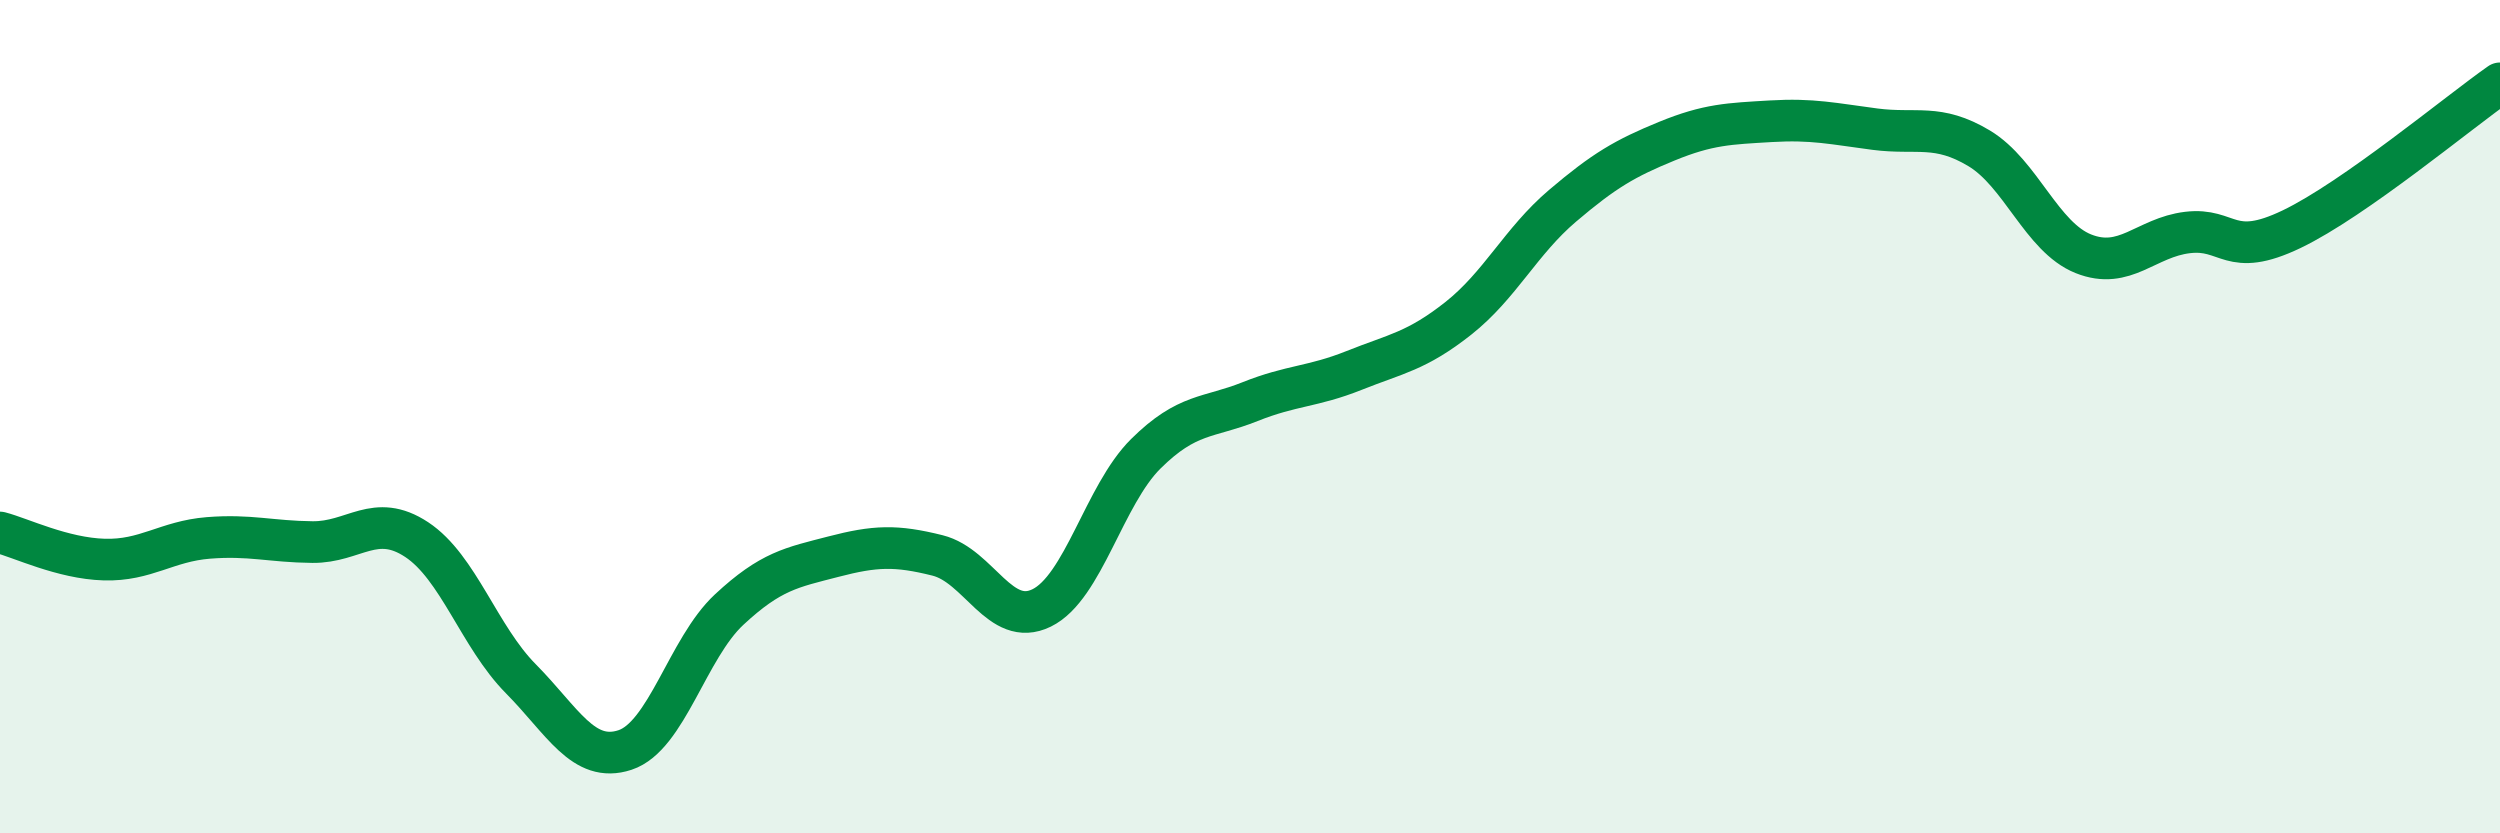 
    <svg width="60" height="20" viewBox="0 0 60 20" xmlns="http://www.w3.org/2000/svg">
      <path
        d="M 0,12.78 C 0.5,12.91 1.5,13.4 2.5,13.43 C 3.5,13.46 4,12.99 5,12.91 C 6,12.83 6.5,13 7.5,13.01 C 8.5,13.02 9,12.29 10,12.95 C 11,13.61 11.5,15.28 12.5,16.29 C 13.5,17.3 14,18.33 15,18 C 16,17.67 16.5,15.56 17.5,14.63 C 18.5,13.7 19,13.62 20,13.36 C 21,13.1 21.5,13.08 22.5,13.33 C 23.5,13.58 24,15.08 25,14.59 C 26,14.1 26.5,11.88 27.5,10.89 C 28.5,9.9 29,10.04 30,9.64 C 31,9.24 31.5,9.29 32.5,8.89 C 33.5,8.49 34,8.43 35,7.64 C 36,6.85 36.5,5.79 37.5,4.94 C 38.5,4.09 39,3.8 40,3.39 C 41,2.98 41.5,2.97 42.5,2.91 C 43.5,2.85 44,2.97 45,3.1 C 46,3.23 46.5,2.96 47.5,3.56 C 48.5,4.16 49,5.69 50,6.09 C 51,6.49 51.5,5.7 52.5,5.58 C 53.5,5.46 53.5,6.22 55,5.5 C 56.5,4.78 59,2.7 60,2L60 20L0 20Z"
        fill="#008740"
        opacity="0.1"
        stroke-linecap="round"
        stroke-linejoin="round"
      />
      <path
        d="M 0,12.78 C 0.5,12.91 1.5,13.4 2.5,13.43 C 3.5,13.46 4,12.99 5,12.91 C 6,12.83 6.5,13 7.5,13.01 C 8.5,13.02 9,12.29 10,12.95 C 11,13.61 11.5,15.28 12.5,16.29 C 13.5,17.3 14,18.33 15,18 C 16,17.67 16.5,15.56 17.5,14.63 C 18.5,13.7 19,13.62 20,13.36 C 21,13.1 21.5,13.08 22.5,13.33 C 23.5,13.58 24,15.08 25,14.59 C 26,14.1 26.5,11.88 27.5,10.89 C 28.5,9.9 29,10.04 30,9.64 C 31,9.24 31.5,9.29 32.5,8.89 C 33.5,8.49 34,8.43 35,7.64 C 36,6.85 36.5,5.79 37.5,4.94 C 38.5,4.09 39,3.8 40,3.39 C 41,2.98 41.5,2.97 42.5,2.91 C 43.5,2.85 44,2.97 45,3.1 C 46,3.23 46.5,2.96 47.5,3.56 C 48.5,4.16 49,5.69 50,6.09 C 51,6.49 51.5,5.7 52.5,5.58 C 53.5,5.46 53.5,6.22 55,5.5 C 56.5,4.78 59,2.7 60,2"
        stroke="#008740"
        stroke-width="1"
        fill="none"
        stroke-linecap="round"
        stroke-linejoin="round"
      />
    </svg>
  